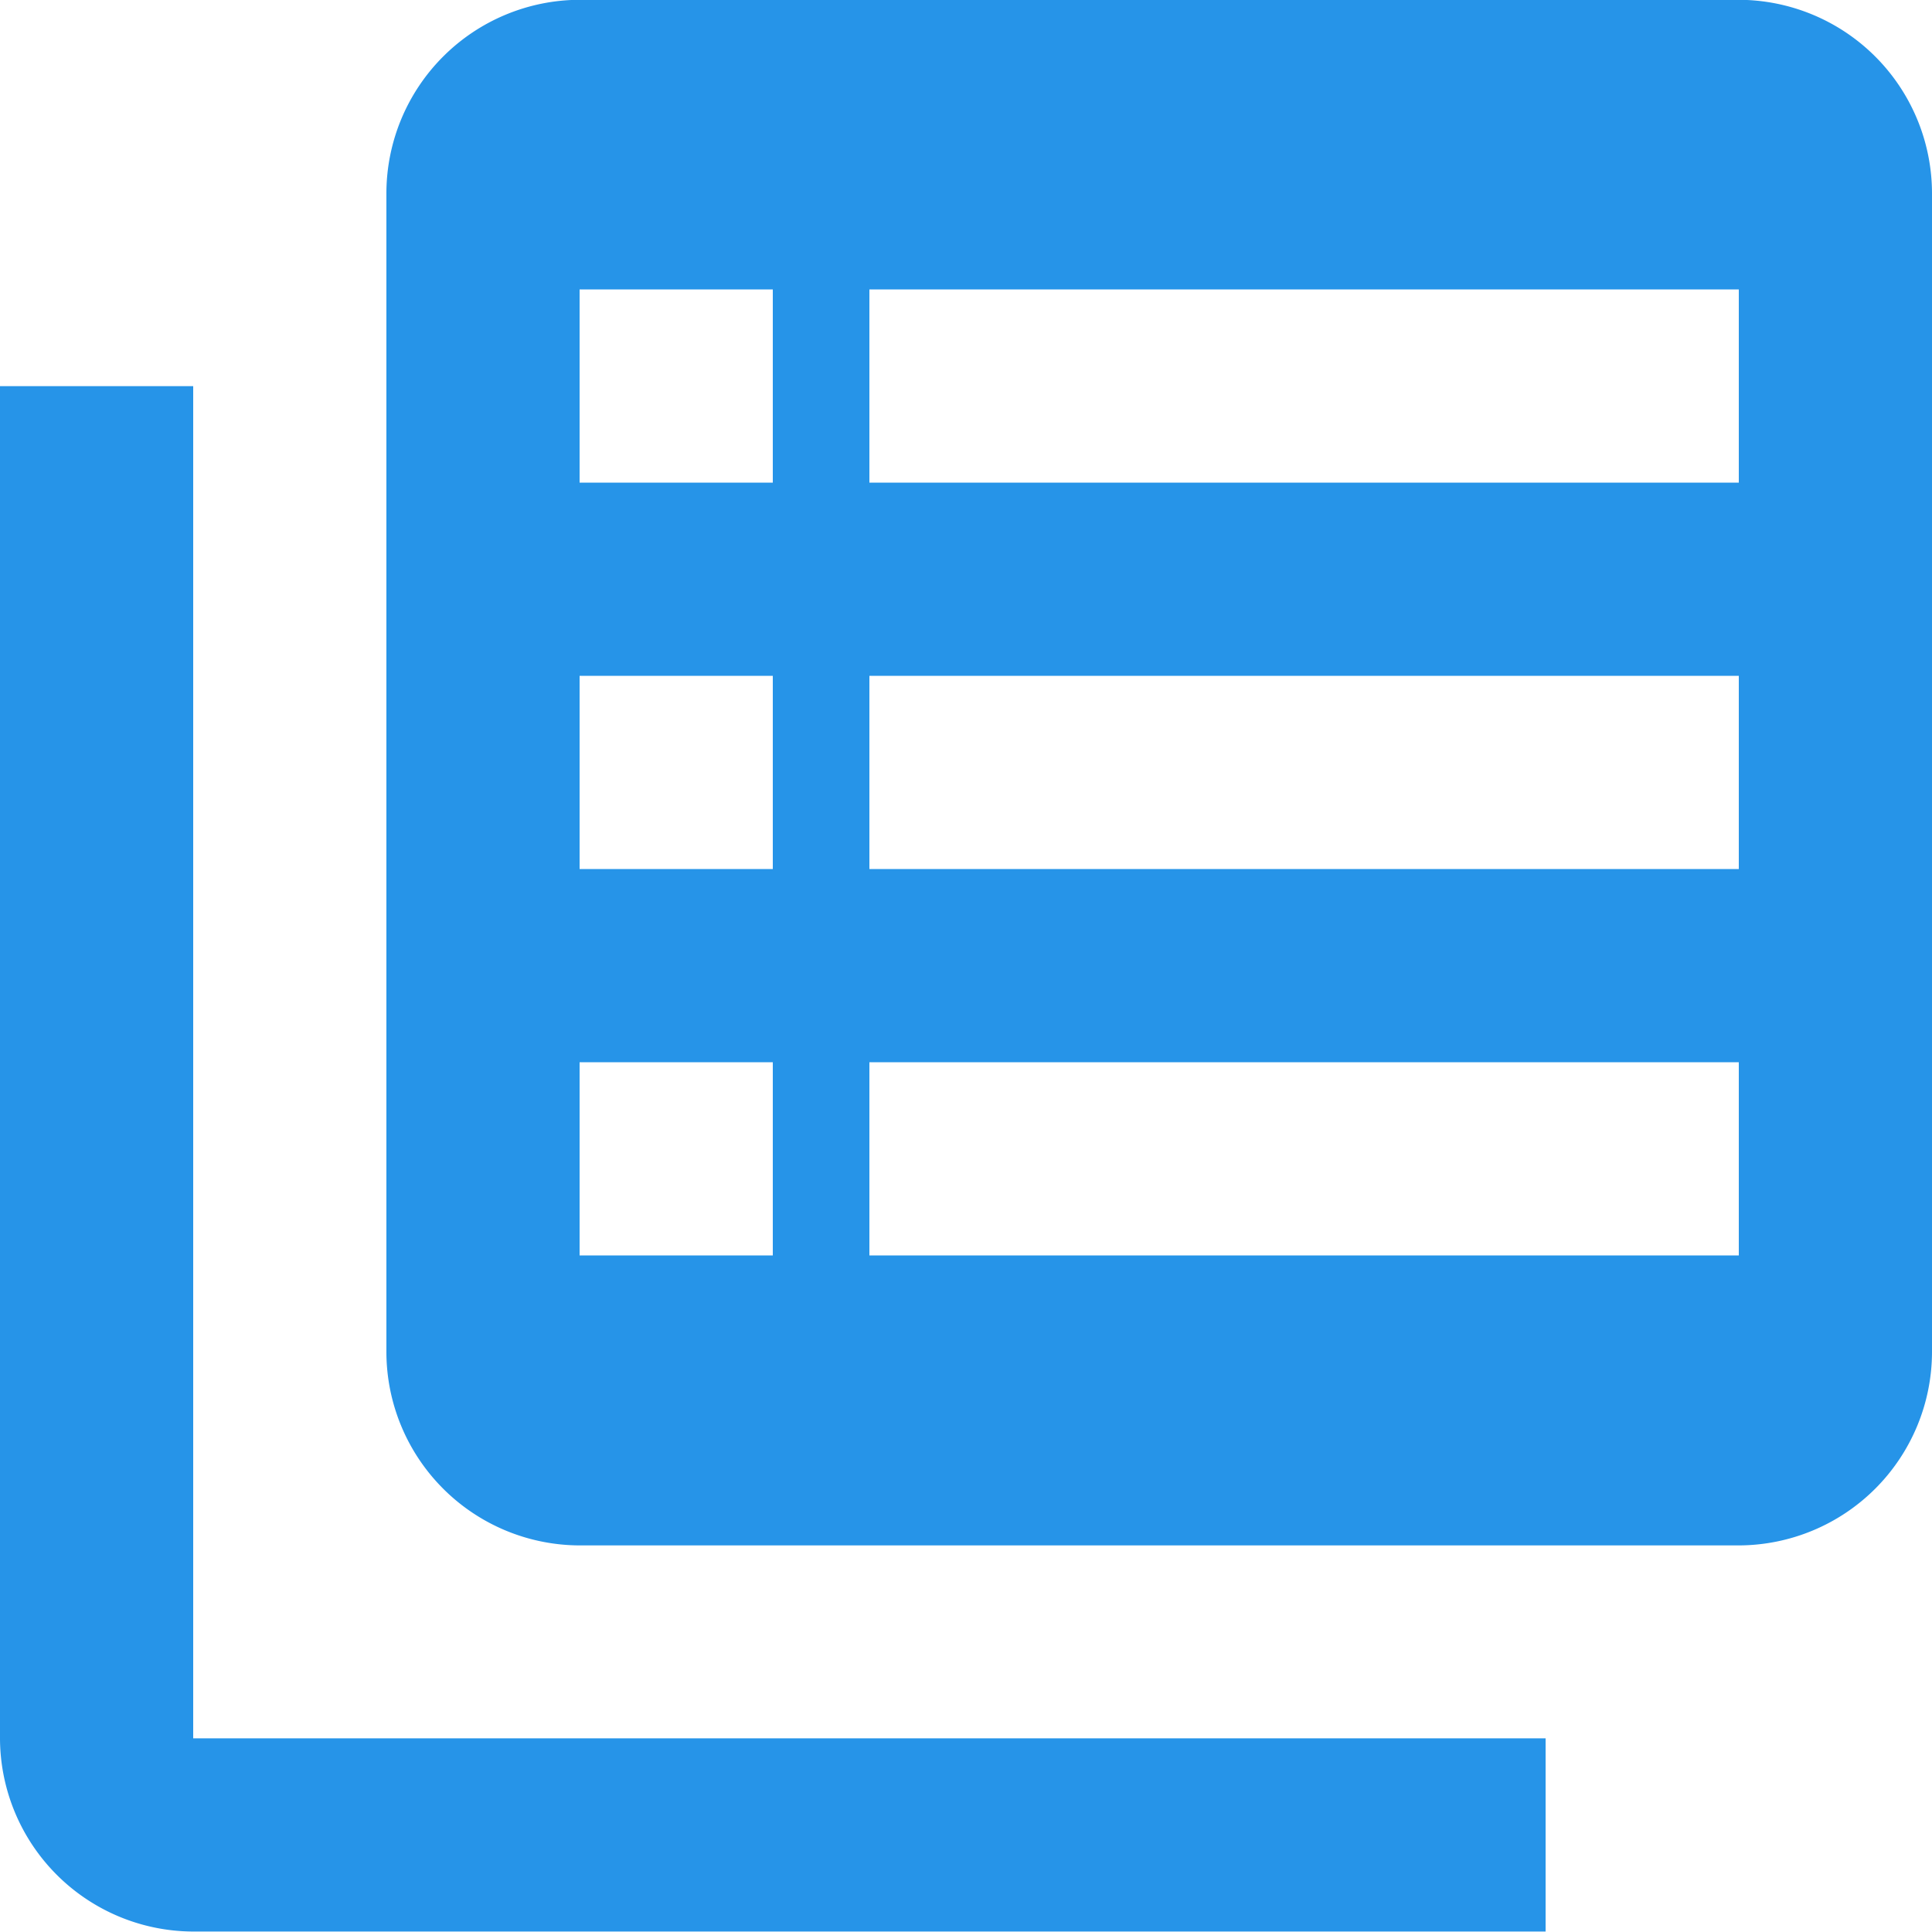 <svg xmlns="http://www.w3.org/2000/svg" width="50" height="50" viewBox="0 0 50 50">
  <path fill="#2694e8" d="M5,9.993H0V44.988a5.014,5.014,0,0,0,5,5H40v-5H5V9.993ZM45-.005H15a5.014,5.014,0,0,0-5,5v30a5.014,5.014,0,0,0,5,5H45a5.014,5.014,0,0,0,5-5v-30A5.014,5.014,0,0,0,45-.005ZM20,32.49H15v-5h5v5Zm0-10H15v-5h5v5Zm0-10H15v-5h5v5Zm25,20H22.5v-5H45v5Zm0-10H22.5v-5H45v5Zm0-10H22.5v-5H45v5Z"/>
</svg>